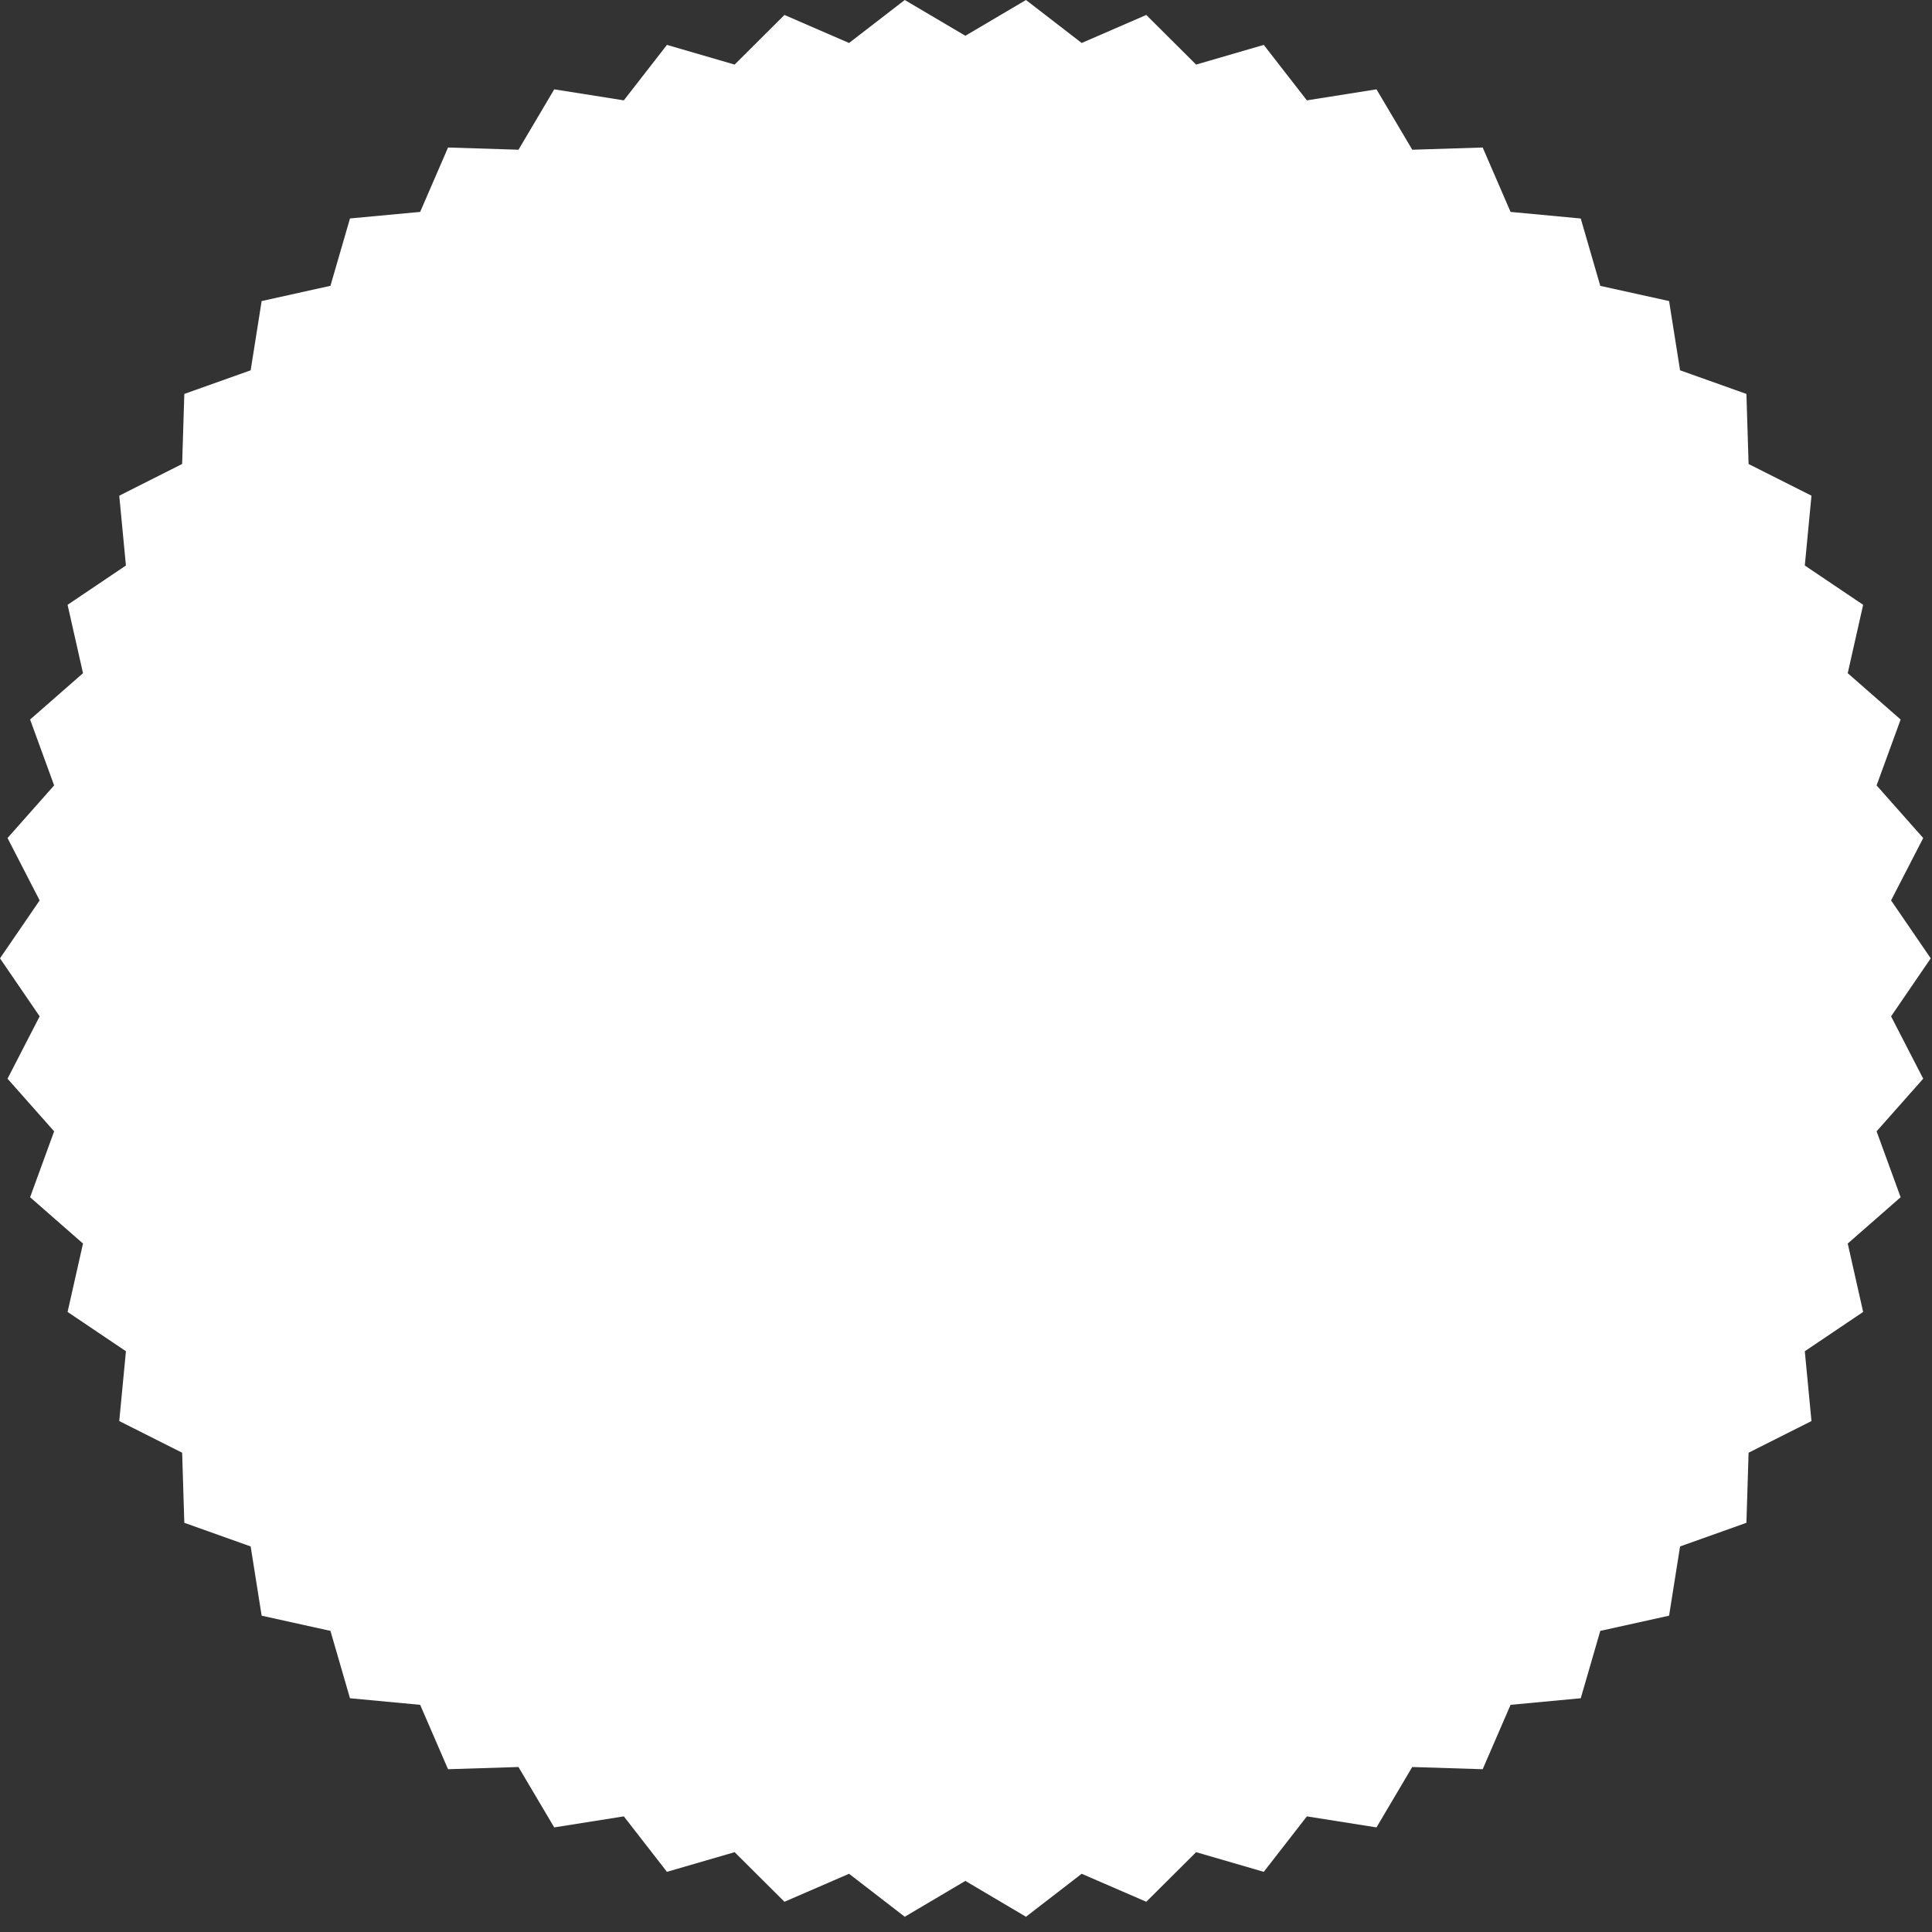 <svg xmlns="http://www.w3.org/2000/svg" width="105px" height="105px" viewBox="0 0 105 105" fill="none" aria-hidden="true"><rect x="0" y="0" width="105" height="105" fill="#333333" stroke="none"/><defs><linearGradient class="cerosgradient" data-cerosgradient="true" id="CerosGradient_id3ec25c1ff" gradientUnits="userSpaceOnUse" x1="50%" y1="100%" x2="50%" y2="0%"><stop offset="0%" stop-color="#d1d1d1"/><stop offset="100%" stop-color="#d1d1d1"/></linearGradient><linearGradient/></defs>
<path d="M104.931 52.084L102.776 55.236L104.522 58.625L101.989 61.485L103.295 65.067L100.42 67.584L101.258 71.301L98.087 73.437L98.45 77.231L95.032 78.952L94.914 82.761L91.308 84.046L90.711 87.809L86.972 88.635L85.91 92.296L82.096 92.654L80.581 96.153L76.751 96.033L74.809 99.315L71.026 98.716L68.683 101.73L65.006 100.661L62.298 103.357L58.787 101.835L55.76 104.171L52.465 102.224L49.171 104.171L46.144 101.835L42.633 103.357L39.925 100.661L36.247 101.73L33.904 98.716L30.121 99.315L28.177 96.033L24.35 96.153L22.835 92.654L19.021 92.296L17.959 88.635L14.22 87.809L13.623 84.046L10.017 82.761L9.899 78.952L6.481 77.231L6.844 73.437L3.673 71.301L4.511 67.584L1.636 65.067L2.942 61.485L0.409 58.625L2.155 55.236L0 52.084L2.155 48.935L0.409 45.545L2.942 42.685L1.636 39.104L4.511 36.587L3.673 32.87L6.844 30.734L6.481 26.94L9.899 25.216L10.017 21.409L13.623 20.125L14.22 16.362L17.959 15.533L19.021 11.872L22.835 11.517L24.35 8.017L28.18 8.137L30.121 4.855L33.904 5.454L36.247 2.44L39.925 3.51L42.633 0.813L46.144 2.336L49.171 0L52.465 1.944L55.76 0L58.787 2.336L62.298 0.813L65.006 3.51L68.683 2.44L71.026 5.454L74.809 4.855L76.754 8.137L80.581 8.017L82.096 11.517L85.91 11.875L86.972 15.536L90.711 16.362L91.308 20.125L94.914 21.409L95.032 25.218L98.45 26.94L98.087 30.734L101.258 32.87L100.42 36.587L103.295 39.104L101.989 42.685L104.522 45.545L102.776 48.935L104.931 52.084Z" fill="white"/>
</svg>